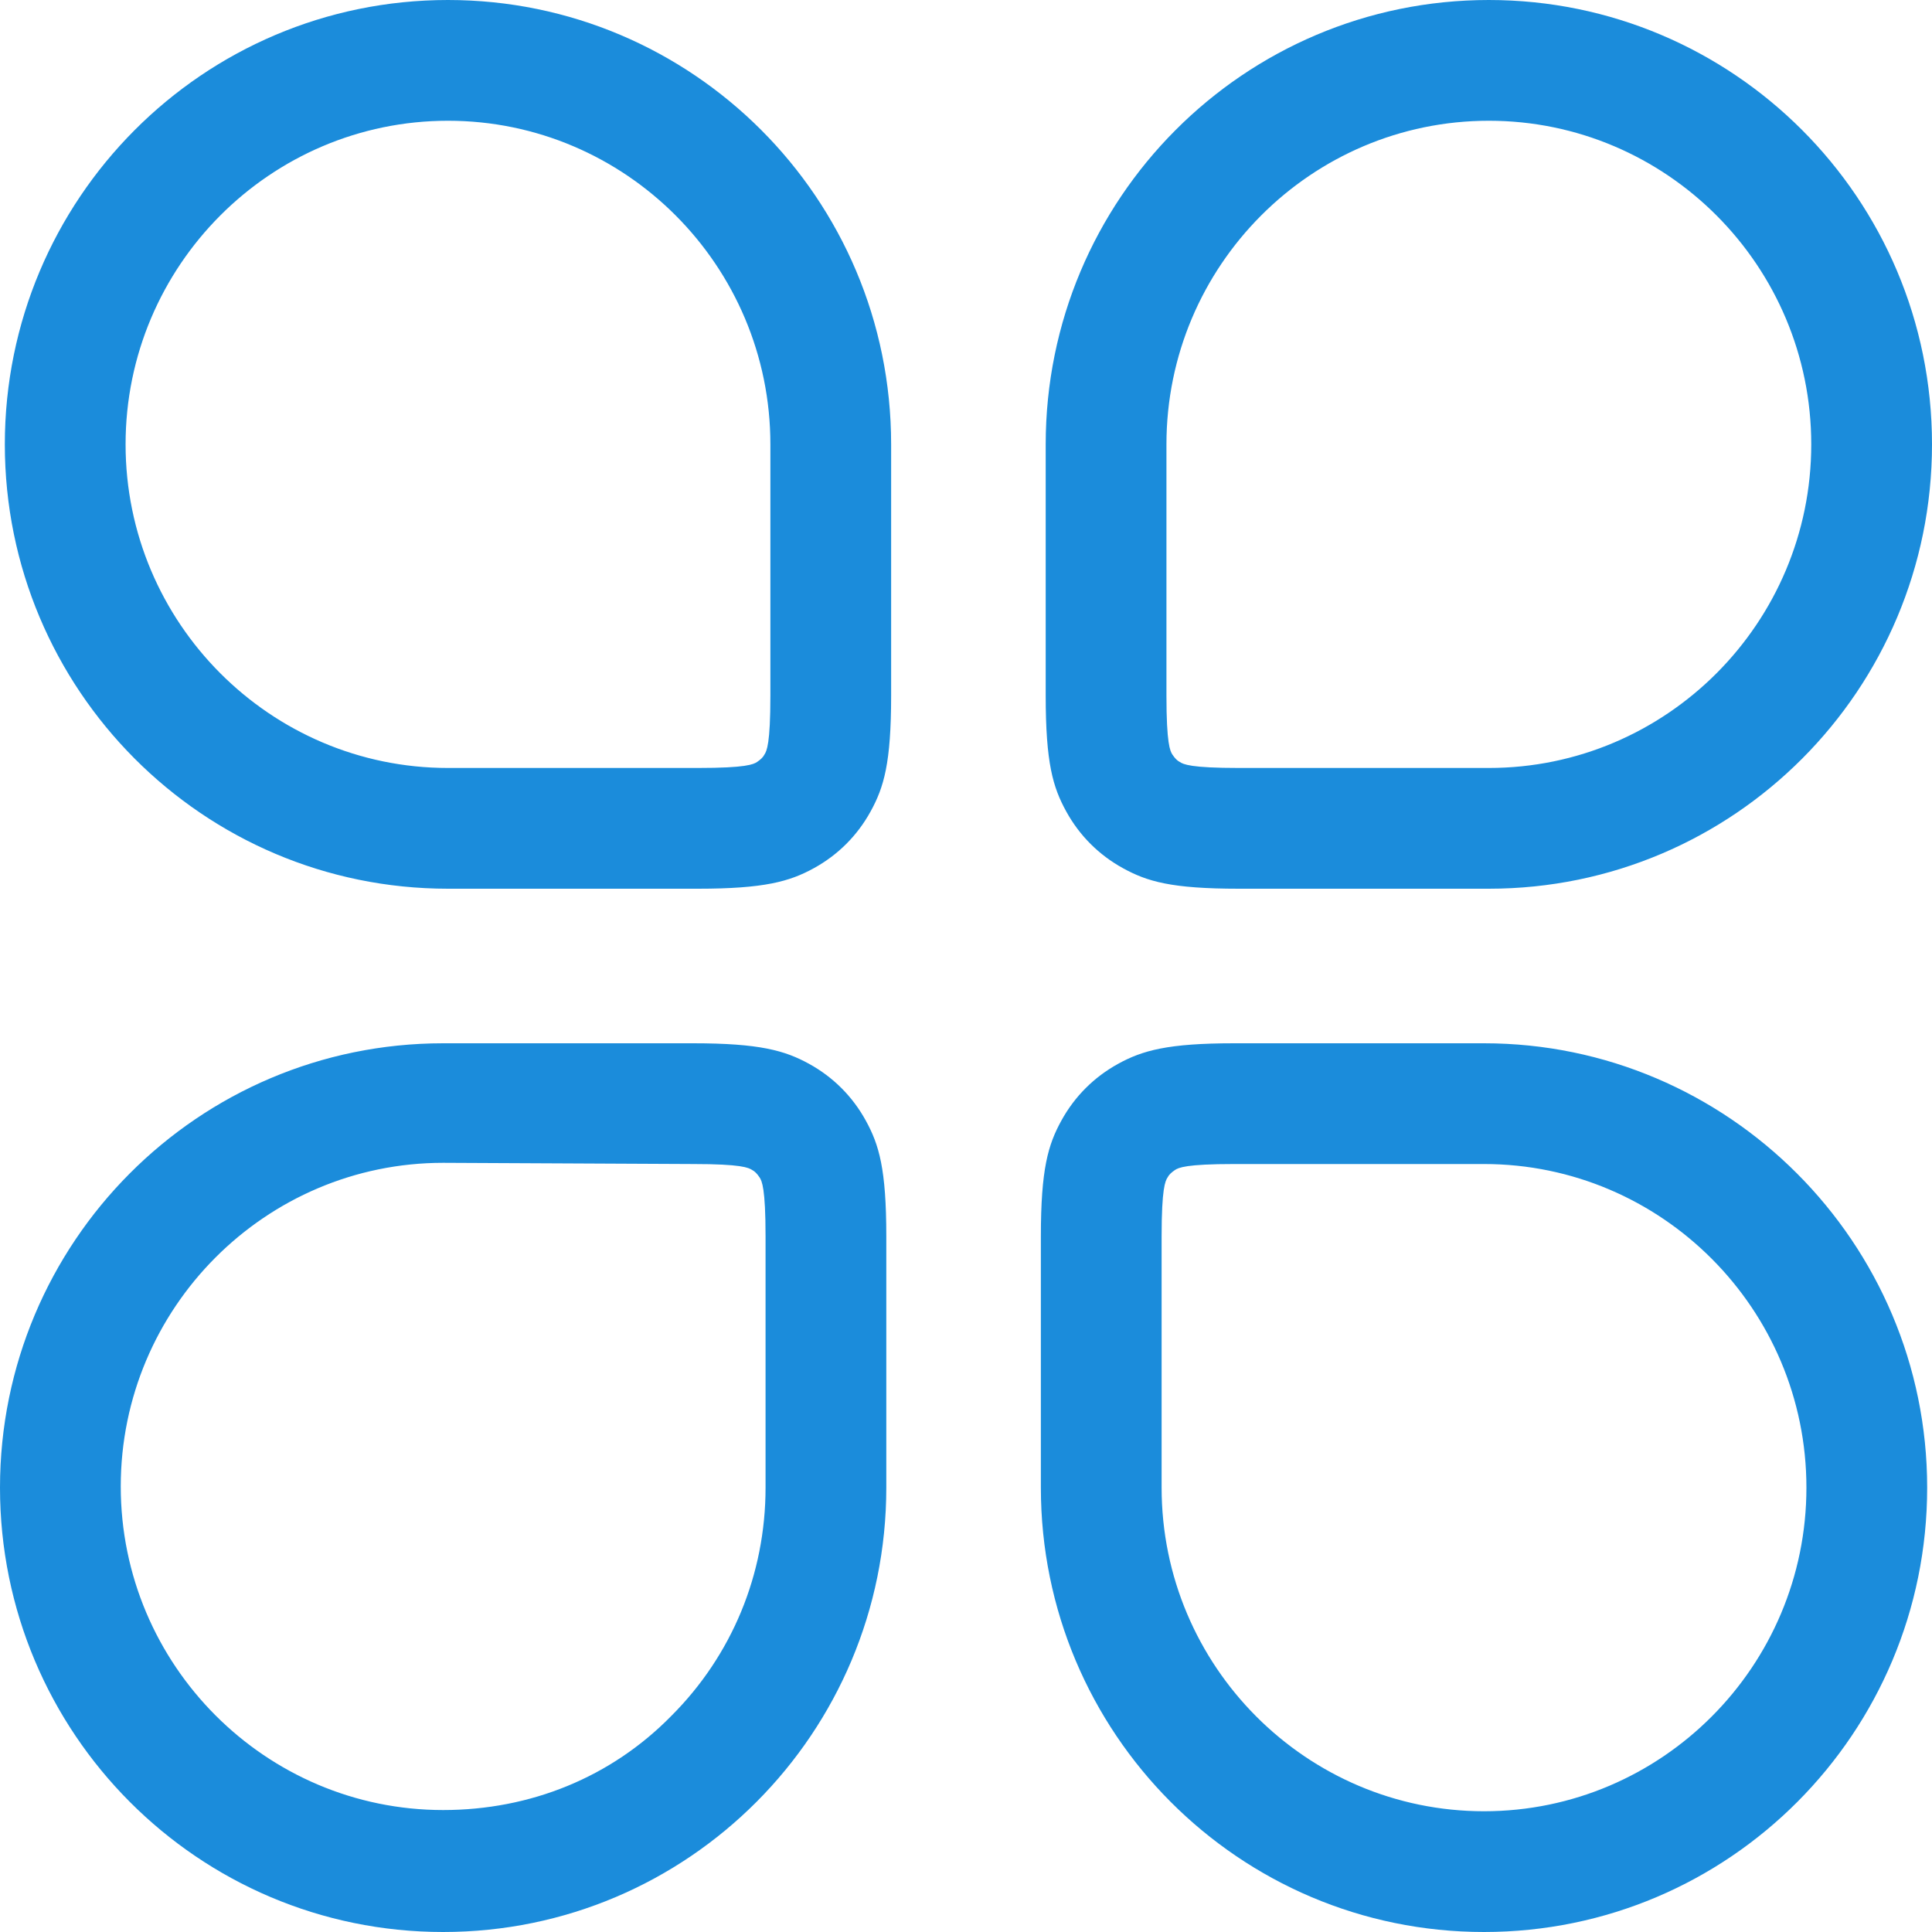<?xml version="1.0" standalone="no"?><!DOCTYPE svg PUBLIC "-//W3C//DTD SVG 1.1//EN" "http://www.w3.org/Graphics/SVG/1.1/DTD/svg11.dtd"><svg t="1695795879429" class="icon" viewBox="0 0 1024 1024" version="1.1" xmlns="http://www.w3.org/2000/svg" p-id="110142" xmlns:xlink="http://www.w3.org/1999/xlink" width="200" height="200"><path d="M595.2 460.16c12.8 7.04 25.6 10.88 61.44 10.88h132.48c129.92 0 234.88-105.6 234.88-235.52C1024 104.96 918.4 0 789.12 0 659.2 0 554.24 105.6 554.24 235.52v133.12c0 35.84 3.84 48.64 10.88 61.44s17.28 23.04 30.08 30.08z m23.04-224.64c0-94.72 76.8-171.52 170.88-171.52S960 140.8 960 235.52s-76.8 171.52-170.88 171.52h-132.48c-25.6 0-29.44-1.92-31.36-3.2-1.28-0.64-2.56-1.92-3.84-3.84-1.28-1.92-3.2-5.76-3.2-31.36V235.52zM428.8 563.84c-12.8-7.04-26.24-10.88-61.44-10.88H234.88C104.96 552.96 0 658.56 0 788.48S104.96 1024 234.88 1024c129.92 0 234.88-105.6 234.88-235.52v-133.12c0-35.84-3.84-48.64-10.88-61.44S441.6 570.88 428.8 563.84z m-23.04 224.64c0 46.08-17.92 88.96-49.92 120.96-32 32.64-74.88 49.92-120.96 49.92-94.08 0-170.88-76.8-170.88-171.52s76.8-171.52 170.88-171.52l132.48 0.64c25.6 0 29.44 1.92 31.36 3.2 1.28 0.64 2.56 1.92 3.84 3.84 1.28 1.92 3.2 5.76 3.2 31.36v133.12zM237.44 0C107.52 0 2.56 105.6 2.56 235.52s104.96 235.52 234.88 235.52h132.48c35.2 0 48.64-3.84 61.44-10.88s23.04-17.28 30.08-30.08 10.88-25.6 10.88-61.44V235.52C472.32 104.96 366.72 0 237.44 0z m170.88 368.64c0 25.6-1.92 29.44-3.2 31.36-0.64 1.28-1.92 2.56-3.84 3.84s-5.76 3.2-31.36 3.2H237.44c-94.08 0-170.88-76.8-170.88-171.52S143.36 64 237.44 64s170.88 76.8 170.88 171.52v133.12zM786.56 552.96h-132.48c-35.2 0-48.64 3.84-61.44 10.88s-23.04 17.28-30.08 30.08-10.88 25.6-10.88 61.44v133.12c0 129.92 104.96 235.52 234.88 235.52 129.92 0 234.88-105.6 234.88-235.52 0-129.92-105.6-235.52-234.88-235.52z m0 407.04c-94.08 0-170.88-76.8-170.88-171.52v-133.12c0-25.6 1.92-29.44 3.2-31.36 0.64-1.28 1.92-2.56 3.84-3.84s5.76-3.2 31.36-3.2h132.48c94.08 0 170.88 76.8 170.88 171.52s-76.8 171.52-170.88 171.52z" p-id="110143" fill="#1B8CDB"></path></svg>